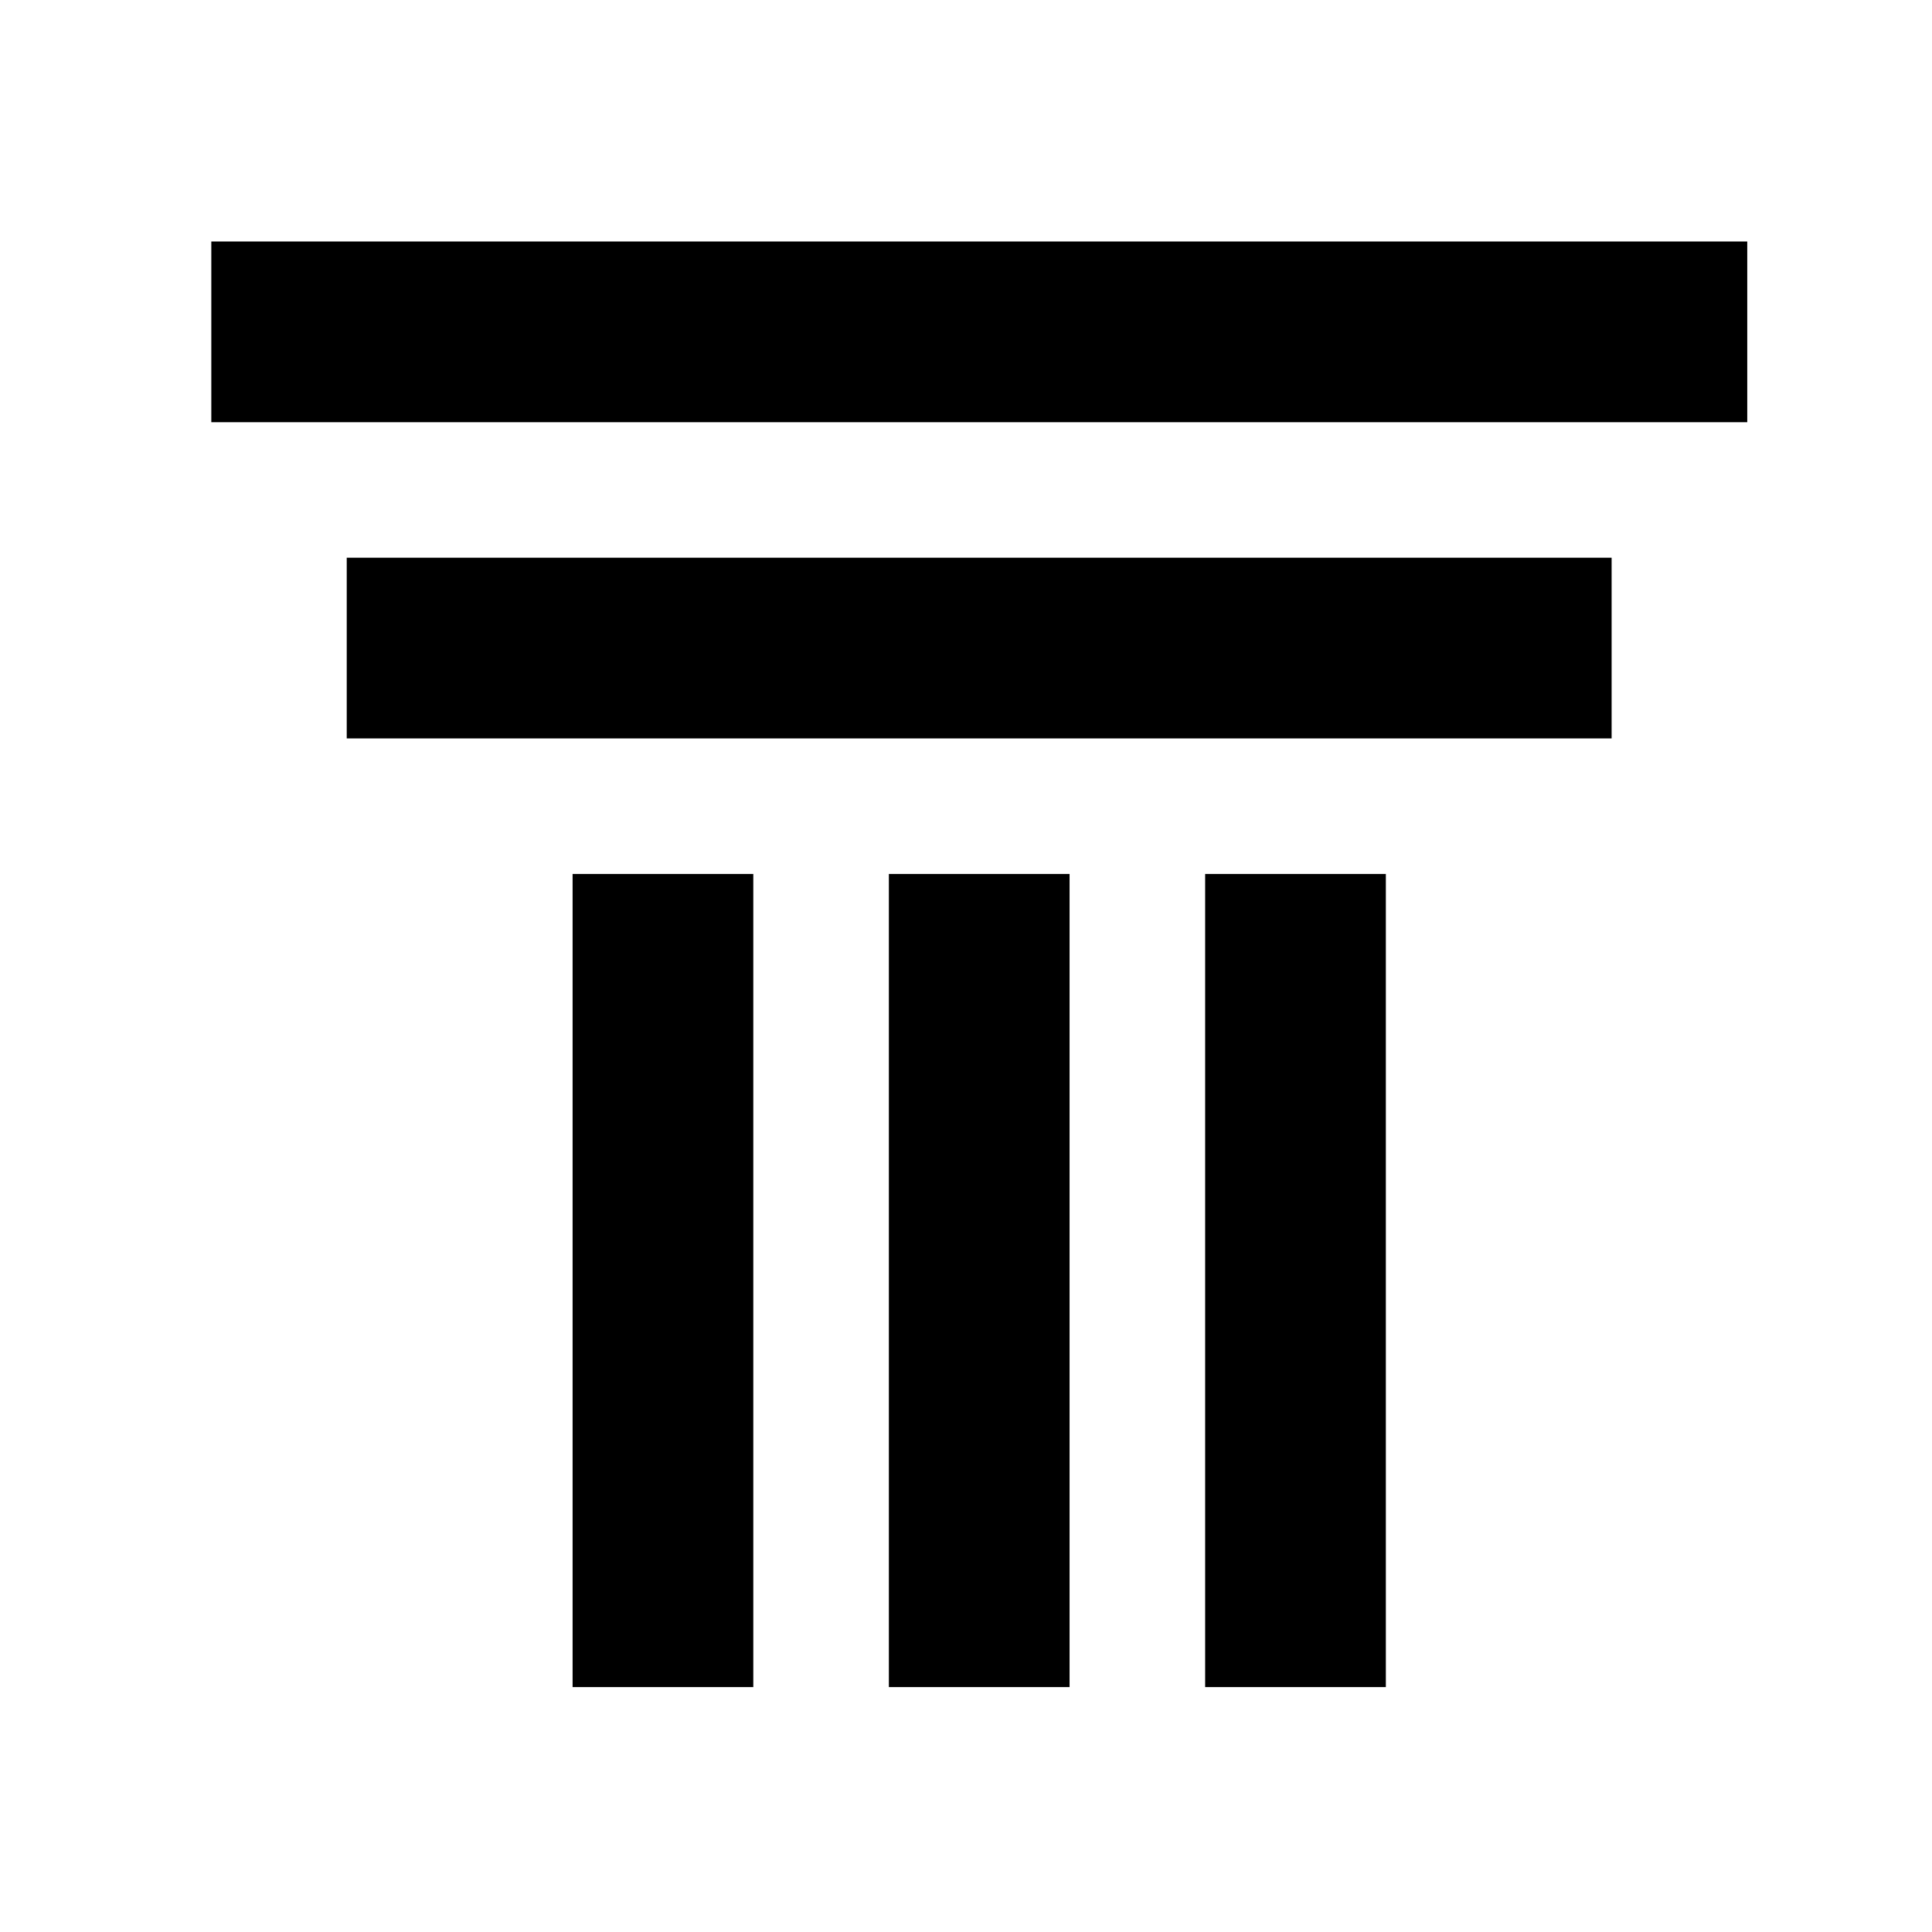 <svg width="64" height="64" viewBox="0 0 64 64" fill="none" xmlns="http://www.w3.org/2000/svg">
<rect x="7" y="8" width="50.88" height="5.986" fill="black"/>
<rect x="11.486" y="18.475" width="41.901" height="5.986" fill="black"/>
<rect x="24.954" y="28.951" width="26.936" height="5.986" transform="rotate(90 24.954 28.951)" fill="black"/>
<rect x="35.431" y="28.951" width="26.936" height="5.986" transform="rotate(90 35.431 28.951)" fill="black"/>
<rect x="45.908" y="28.951" width="26.936" height="5.986" transform="rotate(90 45.908 28.951)" fill="black"/>
</svg>
